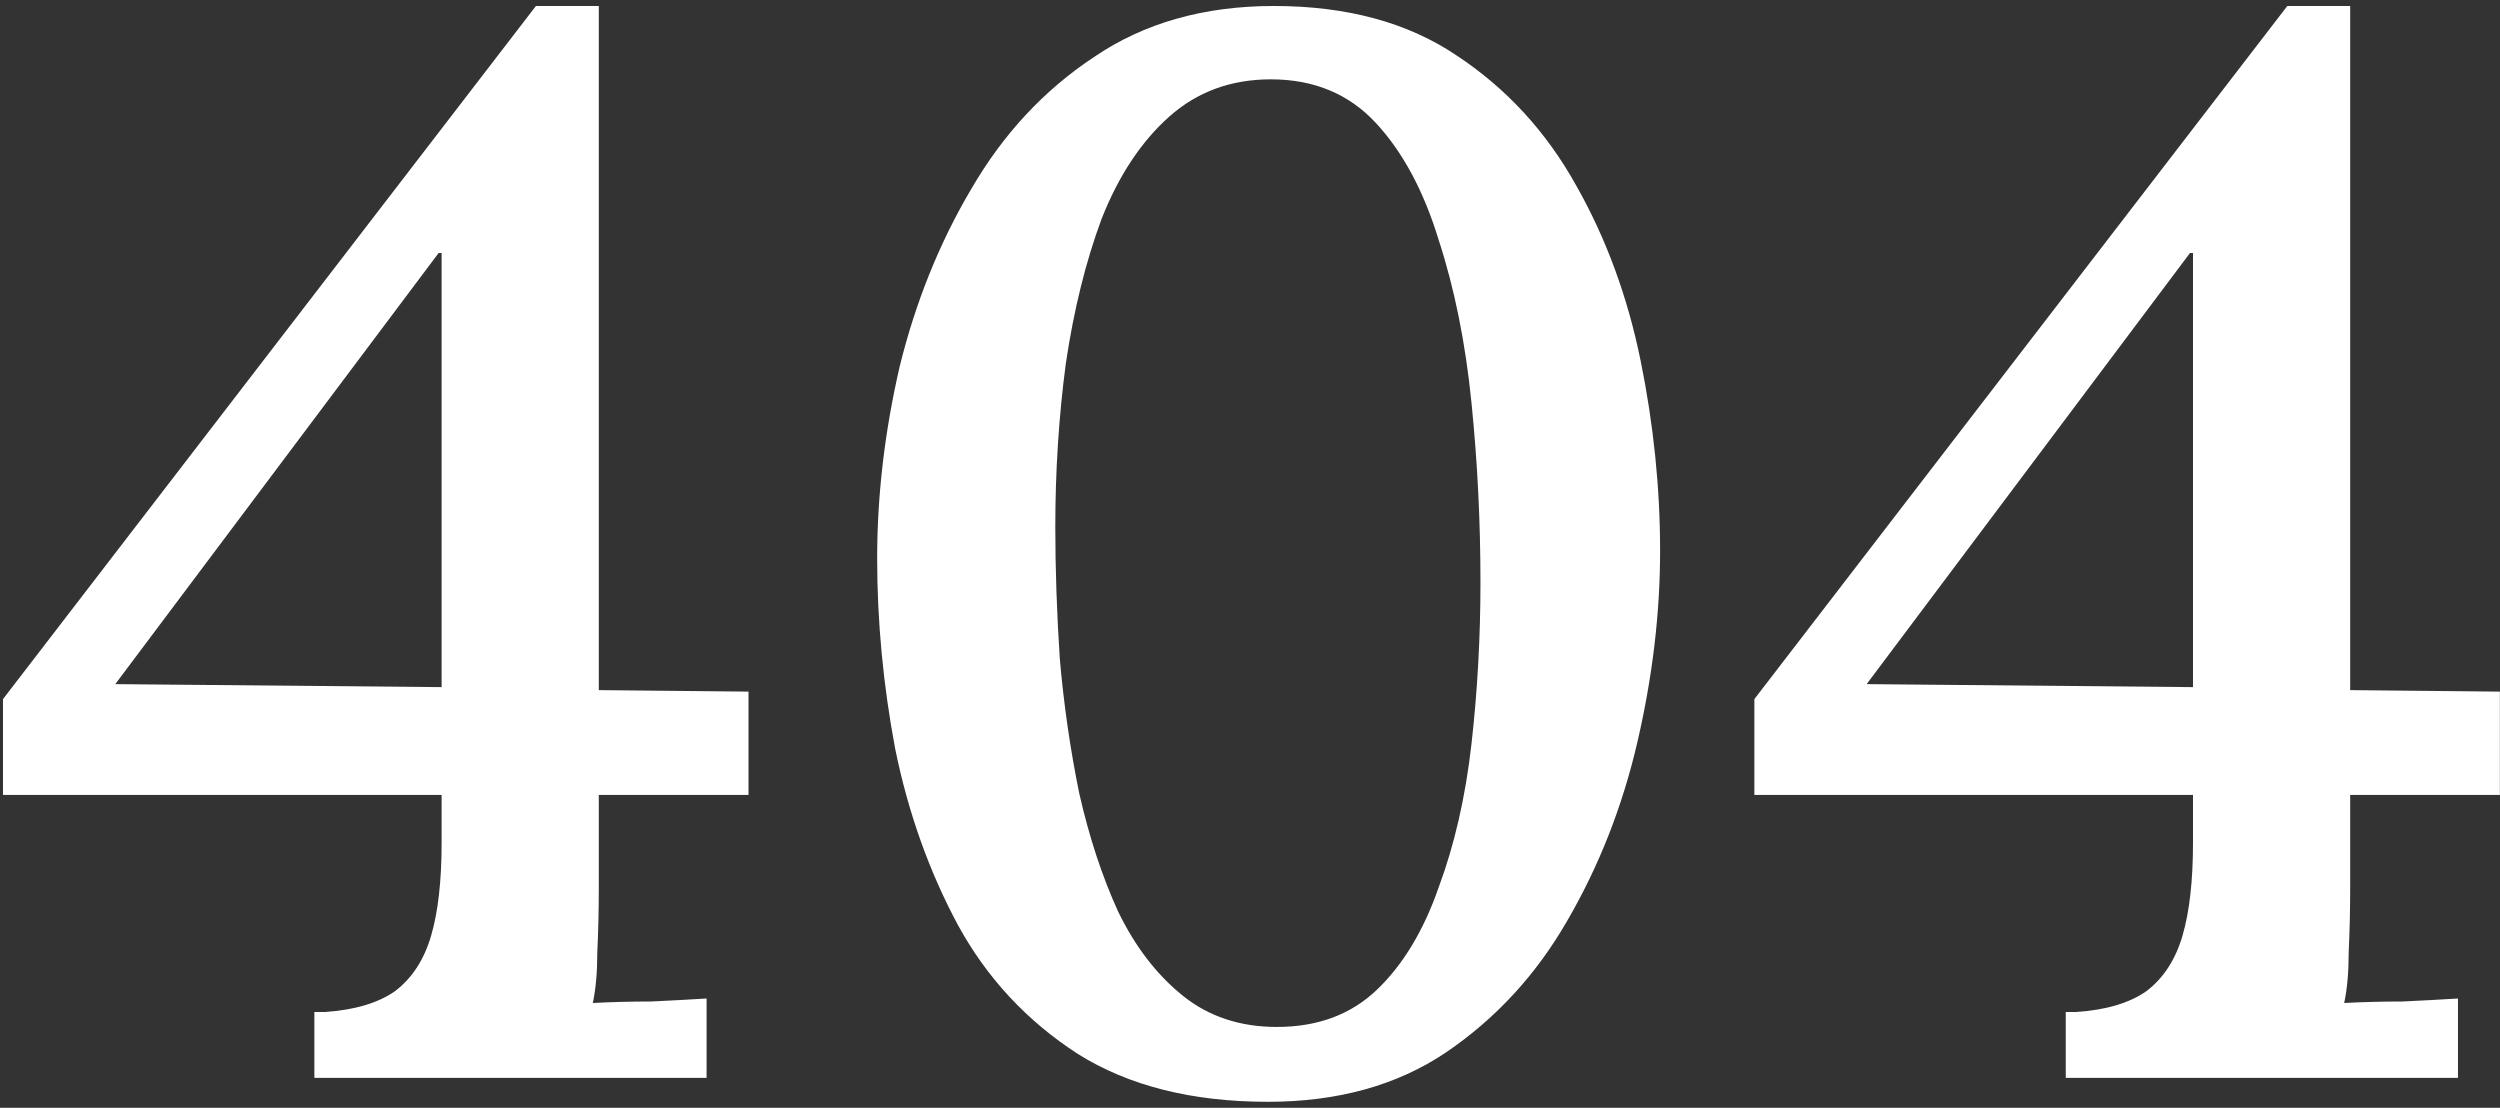 <svg width="334" height="148" viewBox="0 0 334 148" fill="none" xmlns="http://www.w3.org/2000/svg">
<rect x="0" y="0" width="334" height="148" fill="#333333" stroke="none"/>
<path d="M80 118.6C80 121.533 79.933 124.4 79.8 127.2C79.8 129.867 79.6 132.133 79.2 134C81.733 133.867 84.333 133.8 87 133.8C89.8 133.667 92.267 133.533 94.4 133.4V144H42V135.2H43.4C47.4 134.933 50.533 134 52.8 132.4C55.067 130.667 56.667 128.2 57.6 125C58.533 121.8 59 117.667 59 112.6V106.2H0.4V93.4L71.6 0.8H80V92.2L100 92.4V106.2H80V118.6ZM58.6 33.8L15.4 91.4L59 91.8V33.8H58.6ZM169.389 147.2C159.256 147.2 150.789 145.067 143.989 140.8C137.189 136.4 131.856 130.667 127.989 123.6C124.122 116.4 121.322 108.533 119.589 100C117.989 91.467 117.189 83 117.189 74.6C117.189 66.2 118.189 57.667 120.189 49C122.322 40.333 125.522 32.4 129.789 25.2C134.056 17.867 139.522 12 146.189 7.6C152.856 3.067 160.856 0.8 170.189 0.8C179.922 0.8 188.056 3 194.589 7.4C201.256 11.8 206.589 17.6 210.589 24.8C214.589 31.867 217.456 39.667 219.189 48.2C220.922 56.733 221.789 65.2 221.789 73.6C221.789 81.867 220.789 90.333 218.789 99C216.789 107.667 213.656 115.667 209.389 123C205.256 130.2 199.856 136.067 193.189 140.6C186.656 145 178.722 147.2 169.389 147.2ZM170.589 137.2C176.056 137.2 180.522 135.533 183.989 132.2C187.456 128.867 190.189 124.333 192.189 118.6C194.322 112.867 195.789 106.467 196.589 99.4C197.389 92.333 197.789 85.133 197.789 77.8C197.789 69.667 197.389 61.667 196.589 53.8C195.789 45.8 194.322 38.533 192.189 32C190.189 25.467 187.389 20.267 183.789 16.4C180.189 12.533 175.522 10.6 169.789 10.6C164.456 10.6 159.922 12.267 156.189 15.6C152.456 18.933 149.456 23.467 147.189 29.2C145.056 34.933 143.456 41.4 142.389 48.6C141.456 55.667 140.989 62.933 140.989 70.4C140.989 76 141.189 81.867 141.589 88C142.122 94.133 142.989 100.133 144.189 106C145.522 111.867 147.256 117.133 149.389 121.8C151.656 126.467 154.522 130.2 157.989 133C161.456 135.8 165.656 137.2 170.589 137.2ZM313.984 118.6C313.984 121.533 313.918 124.4 313.784 127.2C313.784 129.867 313.584 132.133 313.184 134C315.718 133.867 318.318 133.8 320.984 133.8C323.784 133.667 326.251 133.533 328.384 133.4V144H275.984V135.2H277.384C281.384 134.933 284.518 134 286.784 132.4C289.051 130.667 290.651 128.2 291.584 125C292.518 121.8 292.984 117.667 292.984 112.6V106.2H234.384V93.4L305.584 0.8H313.984V92.2L333.984 92.4V106.2H313.984V118.6ZM292.584 33.8L249.384 91.4L292.984 91.8V33.8H292.584Z" fill="white"/>
</svg>
